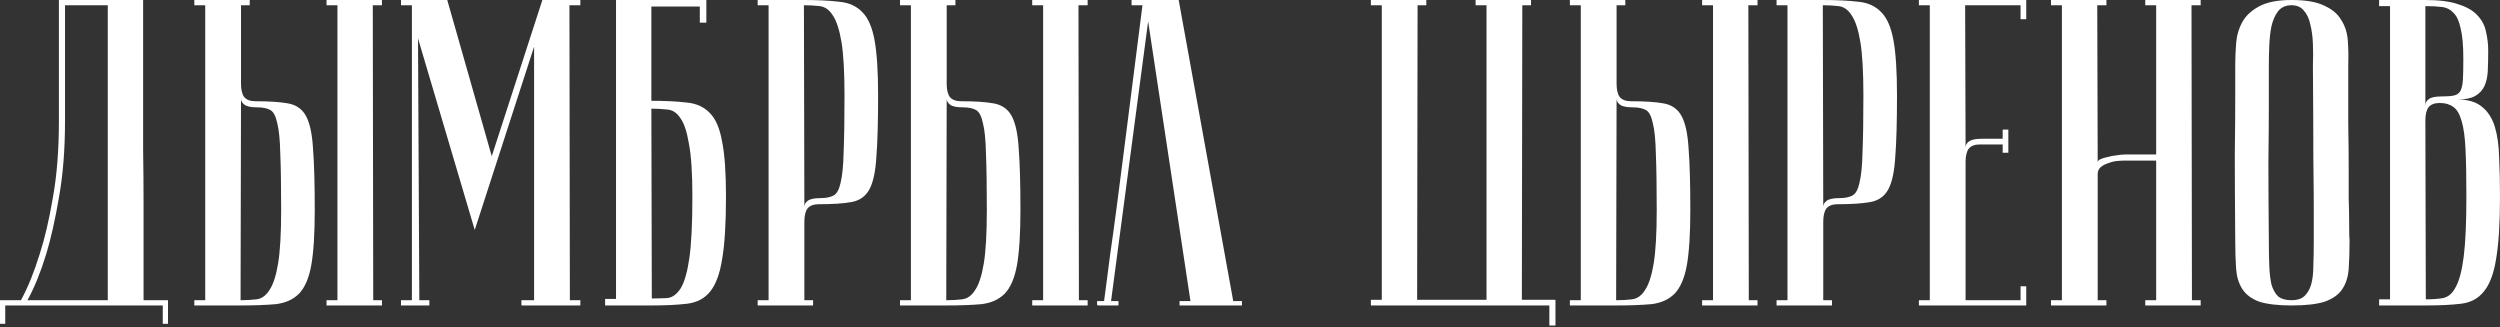 <?xml version="1.0" encoding="UTF-8"?> <svg xmlns="http://www.w3.org/2000/svg" width="550" height="72" viewBox="0 0 550 72" fill="none"><rect x="0" y="0" width="550" height="72" fill="#333333" stroke="none"/><path d="M533.678 65.856C535.15 65.856 536.43 65.76 537.518 65.568C538.67 65.312 539.598 64.48 540.302 63.072C541.07 61.664 541.646 59.424 542.03 56.352C542.414 53.28 542.606 48.896 542.606 43.2C542.606 38.912 542.542 35.456 542.414 32.832C542.286 30.144 541.998 28.064 541.55 26.592C541.102 25.056 540.494 24.032 539.726 23.52C538.958 22.944 537.966 22.656 536.75 22.656C535.598 22.656 534.766 22.976 534.254 23.616C533.806 24.256 533.582 25.216 533.582 26.496L533.678 65.856ZM523.406 0H533.582C536.654 0 539.086 0.32 540.878 0.96C542.734 1.536 544.142 2.368 545.102 3.456C546.062 4.48 546.67 5.664 546.926 7.008C547.246 8.352 547.406 9.728 547.406 11.136C547.406 12.8 547.374 14.304 547.31 15.648C547.246 16.928 546.99 18.048 546.542 19.008C546.094 19.904 545.422 20.608 544.526 21.12C543.63 21.632 542.35 21.888 540.686 21.888C542.99 21.888 544.782 22.432 546.062 23.52C547.342 24.544 548.27 25.984 548.846 27.84C549.422 29.696 549.742 31.936 549.806 34.56C549.934 37.184 549.998 40.064 549.998 43.2C549.998 49.152 549.71 53.76 549.134 57.024C548.622 60.224 547.726 62.592 546.446 64.128C545.23 65.664 543.566 66.56 541.454 66.816C539.406 67.072 536.814 67.2 533.678 67.2H523.406V65.856H525.806V1.344H523.406V0ZM533.582 23.136C533.582 22.624 533.838 22.176 534.35 21.792C534.862 21.408 535.79 21.216 537.134 21.216C538.286 21.216 539.182 21.152 539.822 21.024C540.462 20.896 540.942 20.576 541.262 20.064C541.582 19.488 541.774 18.656 541.838 17.568C541.902 16.48 541.934 14.976 541.934 13.056C541.934 10.112 541.742 7.872 541.358 6.336C541.038 4.736 540.526 3.584 539.822 2.88C539.118 2.112 538.254 1.664 537.23 1.536C536.206 1.408 534.99 1.344 533.582 1.344V23.136Z" fill="white"></path><path d="M491.752 52.8C491.688 45.12 491.656 38.816 491.656 33.888C491.72 28.96 491.752 25.056 491.752 22.176V14.4C491.752 12.864 491.816 11.264 491.944 9.6C492.072 7.872 492.52 6.304 493.288 4.896C494.056 3.488 495.272 2.336 496.936 1.44C498.664 0.48 501.064 0 504.136 0C507.272 0 509.672 0.416 511.336 1.248C513.064 2.016 514.312 3.072 515.08 4.416C515.912 5.696 516.392 7.2 516.52 8.928C516.648 10.656 516.68 12.48 516.616 14.4C516.616 19.264 516.616 23.552 516.616 27.264C516.68 30.912 516.712 34.112 516.712 36.864C516.712 39.552 516.712 41.824 516.712 43.68C516.776 45.536 516.808 47.04 516.808 48.192C516.808 50.944 516.84 52.48 516.904 52.8C516.904 55.232 516.84 57.344 516.712 59.136C516.584 60.928 516.104 62.432 515.272 63.648C514.504 64.8 513.256 65.696 511.528 66.336C509.8 66.912 507.336 67.2 504.136 67.2C501.064 67.2 498.664 66.912 496.936 66.336C495.272 65.696 494.056 64.768 493.288 63.552C492.52 62.336 492.072 60.864 491.944 59.136C491.816 57.344 491.752 55.232 491.752 52.8ZM499.144 52.8C499.144 54.912 499.176 56.8 499.24 58.464C499.304 60.064 499.464 61.44 499.72 62.592C500.04 63.68 500.52 64.544 501.16 65.184C501.864 65.76 502.856 66.048 504.136 66.048C505.352 66.048 506.28 65.76 506.92 65.184C507.624 64.544 508.136 63.68 508.456 62.592C508.776 61.44 508.936 60.064 508.936 58.464C509 56.8 509.032 54.912 509.032 52.8V46.272C509.032 43.584 509 39.744 508.936 34.752C508.936 29.696 508.904 22.912 508.84 14.4C508.904 12.736 508.904 11.136 508.84 9.6C508.776 8 508.584 6.592 508.264 5.376C508.008 4.096 507.528 3.072 506.824 2.304C506.184 1.536 505.288 1.152 504.136 1.152C502.856 1.152 501.864 1.6 501.16 2.496C500.52 3.328 500.04 4.416 499.72 5.76C499.464 7.04 499.304 8.48 499.24 10.08C499.176 11.616 499.144 13.056 499.144 14.4V23.616C499.144 26.752 499.112 30.752 499.048 35.616C499.048 40.416 499.08 46.144 499.144 52.8Z" fill="white"></path><path d="M474.355 35.328H467.347C466.963 35.328 466.419 35.36 465.715 35.424C465.075 35.488 464.435 35.648 463.795 35.904C463.155 36.096 462.611 36.384 462.163 36.768C461.715 37.152 461.491 37.664 461.491 38.304V66.048H463.411V67.2H451.219V66.048H453.619V1.152H451.219V0H463.411V1.152H461.395L461.491 35.712C461.491 35.456 461.683 35.232 462.067 35.04C462.451 34.848 462.963 34.688 463.603 34.56C464.243 34.368 464.915 34.24 465.619 34.176C466.323 34.048 467.027 33.984 467.731 33.984H474.355V1.152H471.955V0H484.147V1.152H482.131L482.227 66.048H484.147V67.2H471.955V66.048H474.355V35.328Z" fill="white"></path><path d="M445.772 0V4.224H444.524V1.152H432.332L432.428 32.544C432.428 31.904 432.684 31.424 433.196 31.104C433.708 30.72 434.636 30.528 435.98 30.528H440.588V28.512H441.836V33.6H440.588V31.776H435.596C434.444 31.776 433.612 32.096 433.1 32.736C432.652 33.376 432.428 34.336 432.428 35.616V66.048H444.524V62.976H445.772V67.2H422.156V66.048H424.556V1.152H422.156V0H445.772Z" fill="white"></path><path d="M401.02 1.152L401.116 45.504C401.116 44.992 401.372 44.544 401.884 44.16C402.396 43.776 403.324 43.584 404.668 43.584C405.884 43.584 406.844 43.392 407.548 43.008C408.252 42.624 408.764 41.696 409.084 40.224C409.468 38.688 409.692 36.416 409.756 33.408C409.884 30.4 409.948 26.272 409.948 21.024C409.948 15.84 409.724 11.904 409.276 9.216C408.828 6.528 408.188 4.576 407.356 3.36C406.588 2.144 405.628 1.472 404.476 1.344C403.388 1.216 402.236 1.152 401.02 1.152ZM401.02 0C404.092 0 406.684 0.128 408.796 0.384C410.908 0.576 412.604 1.344 413.884 2.688C415.164 3.968 416.06 6.048 416.572 8.928C417.084 11.744 417.34 15.776 417.34 21.024C417.34 26.848 417.212 31.36 416.956 34.56C416.764 37.76 416.252 40.128 415.42 41.664C414.588 43.2 413.276 44.128 411.484 44.448C409.756 44.768 407.356 44.928 404.284 44.928C403.132 44.928 402.3 45.248 401.788 45.888C401.34 46.528 401.116 47.488 401.116 48.768V66.048H403.036V67.2H390.844V66.048H393.244V1.152H390.844V0H401.02Z" fill="white"></path><path d="M374.463 1.152V0H386.655V1.152H384.639L384.735 66.048H386.655V67.2H374.463V66.048H376.863V1.152H374.463ZM345.375 67.2V66.048H347.775V1.152H345.375V0H357.567V1.152H355.647V18.432C355.647 19.712 355.871 20.672 356.319 21.312C356.831 21.952 357.663 22.272 358.815 22.272C361.887 22.272 364.287 22.432 366.015 22.752C367.807 23.072 369.119 24 369.951 25.536C370.783 27.072 371.295 29.44 371.487 32.64C371.743 35.84 371.871 40.352 371.871 46.176C371.871 51.424 371.615 55.488 371.103 58.368C370.591 61.184 369.695 63.264 368.415 64.608C367.135 65.888 365.439 66.656 363.327 66.912C361.215 67.104 358.623 67.2 355.551 67.2H345.375ZM355.551 66.048C356.767 66.048 357.919 65.984 359.007 65.856C360.159 65.728 361.119 65.056 361.887 63.84C362.719 62.624 363.359 60.672 363.807 57.984C364.255 55.296 364.479 51.36 364.479 46.176C364.479 40.928 364.415 36.8 364.287 33.792C364.223 30.784 363.999 28.544 363.615 27.072C363.295 25.536 362.783 24.576 362.079 24.192C361.375 23.808 360.415 23.616 359.199 23.616C357.855 23.616 356.927 23.424 356.415 23.04C355.903 22.656 355.647 22.208 355.647 21.696L355.551 66.048Z" fill="white"></path><path d="M301.594 67.2V65.952H303.994V1.152H301.594V0H313.786V1.152H311.866L311.77 65.952H327.034V1.152H324.634V0H336.826V1.152H334.906L334.81 65.952H342.202V71.616H340.858V67.2H301.594Z" fill="white"></path><path d="M259.311 0L271.311 66.24H273.231V67.2H259.503V66.24H261.903L252.591 4.704L244.431 66.24H246.063V67.2C245.871 67.2 245.487 67.2 244.911 67.2C244.399 67.2 243.887 67.2 243.375 67.2C242.863 67.2 242.415 67.2 242.031 67.2C241.583 67.2 241.359 67.168 241.359 67.104V66.24H242.895C242.895 66.176 243.023 65.216 243.279 63.36C243.535 61.44 243.855 58.976 244.239 55.968C244.687 52.896 245.167 49.408 245.679 45.504C246.191 41.6 246.703 37.632 247.215 33.6C248.431 24.064 249.807 13.248 251.343 1.152H248.943V0H259.311Z" fill="white"></path><path d="M227.088 1.152V0H239.28V1.152H237.264L237.36 66.048H239.28V67.2H227.088V66.048H229.488V1.152H227.088ZM198 67.2V66.048H200.4V1.152H198V0H210.192V1.152H208.272V18.432C208.272 19.712 208.496 20.672 208.944 21.312C209.456 21.952 210.288 22.272 211.44 22.272C214.512 22.272 216.912 22.432 218.64 22.752C220.432 23.072 221.744 24 222.576 25.536C223.408 27.072 223.92 29.44 224.112 32.64C224.368 35.84 224.496 40.352 224.496 46.176C224.496 51.424 224.24 55.488 223.728 58.368C223.216 61.184 222.32 63.264 221.04 64.608C219.76 65.888 218.064 66.656 215.952 66.912C213.84 67.104 211.248 67.2 208.176 67.2H198ZM208.176 66.048C209.392 66.048 210.544 65.984 211.632 65.856C212.784 65.728 213.744 65.056 214.512 63.84C215.344 62.624 215.984 60.672 216.432 57.984C216.88 55.296 217.104 51.36 217.104 46.176C217.104 40.928 217.04 36.8 216.912 33.792C216.848 30.784 216.624 28.544 216.24 27.072C215.92 25.536 215.408 24.576 214.704 24.192C214 23.808 213.04 23.616 211.824 23.616C210.48 23.616 209.552 23.424 209.04 23.04C208.528 22.656 208.272 22.208 208.272 21.696L208.176 66.048Z" fill="white"></path><path d="M176.863 1.152L176.96 45.504C176.96 44.992 177.215 44.544 177.727 44.16C178.239 43.776 179.168 43.584 180.512 43.584C181.728 43.584 182.687 43.392 183.391 43.008C184.095 42.624 184.608 41.696 184.928 40.224C185.312 38.688 185.536 36.416 185.6 33.408C185.728 30.4 185.792 26.272 185.792 21.024C185.792 15.84 185.568 11.904 185.12 9.216C184.672 6.528 184.031 4.576 183.199 3.36C182.431 2.144 181.472 1.472 180.32 1.344C179.232 1.216 178.079 1.152 176.863 1.152ZM176.863 0C179.935 0 182.527 0.128 184.639 0.384C186.751 0.576 188.448 1.344 189.728 2.688C191.008 3.968 191.903 6.048 192.415 8.928C192.927 11.744 193.184 15.776 193.184 21.024C193.184 26.848 193.056 31.36 192.799 34.56C192.608 37.76 192.096 40.128 191.264 41.664C190.432 43.2 189.12 44.128 187.327 44.448C185.599 44.768 183.2 44.928 180.128 44.928C178.976 44.928 178.144 45.248 177.632 45.888C177.184 46.528 176.96 47.488 176.96 48.768V66.048H178.88V67.2H166.688V66.048H169.087V1.152H166.688V0H176.863Z" fill="white"></path><path d="M143.301 22.176C146.373 22.176 148.965 22.304 151.077 22.56C153.189 22.752 154.885 23.52 156.165 24.864C157.445 26.144 158.341 28.224 158.853 31.104C159.429 33.92 159.717 37.952 159.717 43.2C159.717 49.216 159.429 53.856 158.853 57.12C158.341 60.32 157.445 62.688 156.165 64.224C154.949 65.696 153.285 66.56 151.173 66.816C149.061 67.072 146.469 67.2 143.397 67.2H133.125V65.76H135.525V0H155.397V4.992H153.957V1.44H143.301V22.176ZM143.397 65.664C144.613 65.664 145.765 65.632 146.853 65.568C147.941 65.44 148.901 64.736 149.733 63.456C150.565 62.112 151.205 59.904 151.653 56.832C152.101 53.76 152.325 49.216 152.325 43.2C152.325 38.08 152.069 34.208 151.557 31.584C151.109 28.896 150.469 27.008 149.637 25.92C148.869 24.768 147.909 24.16 146.757 24.096C145.669 23.968 144.517 23.904 143.301 23.904L143.397 65.664Z" fill="white"></path><path d="M104.443 50.592L91.963 8.448L92.251 66.048H94.459V67.2H88.219V66.048H90.619V1.152H88.219V0H98.395L108.187 34.368L119.323 0H127.675V1.152H125.275L125.371 66.048H127.675V67.2H114.715V66.048H117.499V10.272L104.443 50.592Z" fill="white"></path><path d="M71.838 1.152V0H84.03V1.152H82.014L82.11 66.048H84.03V67.2H71.838V66.048H74.238V1.152H71.838ZM42.75 67.2V66.048H45.15V1.152H42.75V0H54.942V1.152H53.022V18.432C53.022 19.712 53.246 20.672 53.694 21.312C54.206 21.952 55.038 22.272 56.19 22.272C59.262 22.272 61.662 22.432 63.39 22.752C65.182 23.072 66.494 24 67.326 25.536C68.158 27.072 68.67 29.44 68.862 32.64C69.118 35.84 69.246 40.352 69.246 46.176C69.246 51.424 68.99 55.488 68.478 58.368C67.966 61.184 67.07 63.264 65.79 64.608C64.51 65.888 62.814 66.656 60.702 66.912C58.59 67.104 55.998 67.2 52.926 67.2H42.75ZM52.926 66.048C54.142 66.048 55.294 65.984 56.382 65.856C57.534 65.728 58.494 65.056 59.262 63.84C60.094 62.624 60.734 60.672 61.182 57.984C61.63 55.296 61.854 51.36 61.854 46.176C61.854 40.928 61.79 36.8 61.662 33.792C61.598 30.784 61.374 28.544 60.99 27.072C60.67 25.536 60.158 24.576 59.454 24.192C58.75 23.808 57.79 23.616 56.574 23.616C55.23 23.616 54.302 23.424 53.79 23.04C53.278 22.656 53.022 22.208 53.022 21.696L52.926 66.048Z" fill="white"></path><path d="M31.488 0C31.488 0 31.488 0.96 31.488 2.88C31.488 4.736 31.488 7.2 31.488 10.272C31.488 13.344 31.488 16.864 31.488 20.832C31.488 24.736 31.488 28.736 31.488 32.832C31.552 36.928 31.584 40.96 31.584 44.928C31.584 48.832 31.584 52.352 31.584 55.488C31.584 58.56 31.584 61.088 31.584 63.072C31.584 64.992 31.584 65.984 31.584 66.048H36.96V71.232H35.808V67.2H1.152V71.232H0V66.048H4.608C6.144 63.232 7.52 59.84 8.736 55.872C9.824 52.544 10.784 48.448 11.616 43.584C12.512 38.656 12.96 32.992 12.96 26.592V0H31.488ZM14.304 1.152V26.496C14.304 32.896 13.856 38.56 12.96 43.488C12.128 48.352 11.2 52.48 10.176 55.872C8.96 59.84 7.584 63.232 6.048 66.048H23.712V1.152H14.304Z" fill="white"></path></svg> 